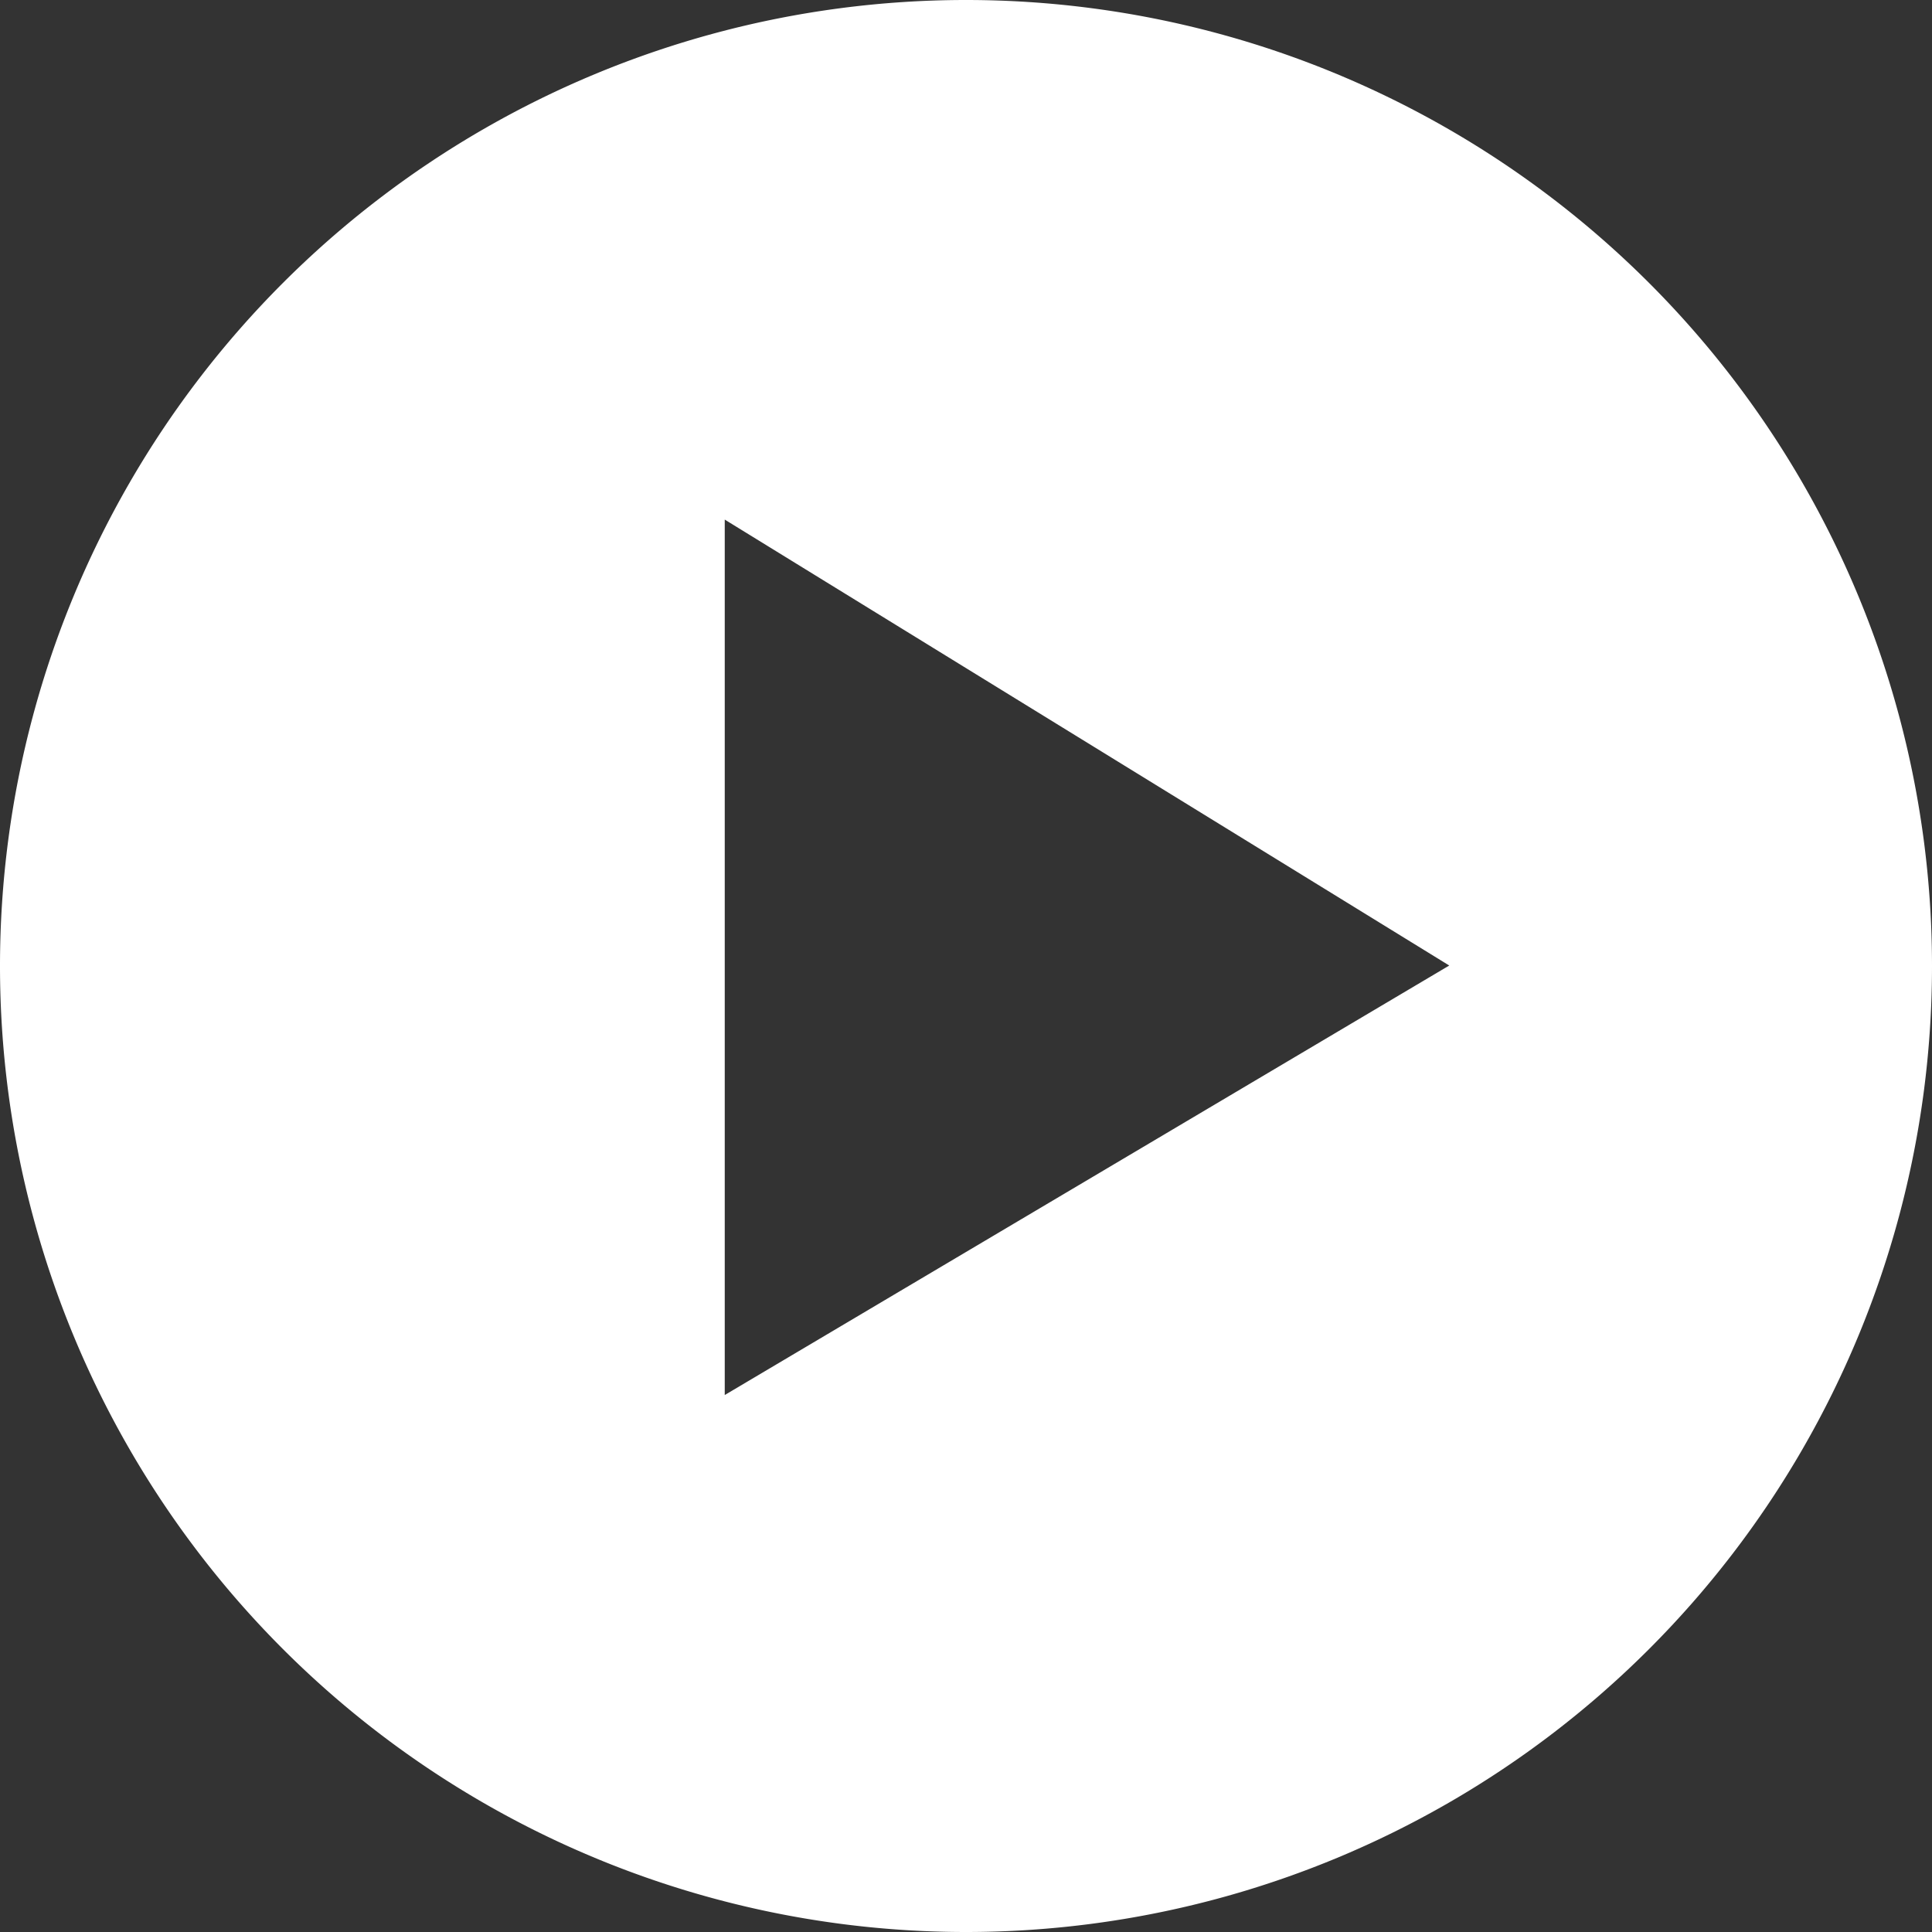 <?xml version="1.0" encoding="UTF-8" standalone="no"?>
<svg xmlns="http://www.w3.org/2000/svg" version="1.1" viewBox="0 0 16 16" height="18" width="18">
<rect x="0" y="0" width="16" height="16" fill="#333333" stroke="none"/>
<path transform="rotate(270, 8, 8)" style="fill:#ffffff;" d="M 8 0 A 8 8 0 0 0 0 8 A 8 8 0 0 0 8 16 A 8 8 0 0 0 16 8 A 8 8 0 0 0 8 0 z M 4.447 6.002 L 11.697 6.002 L 8.004 12.002 L 4.447 6.002 z "/>
</svg>